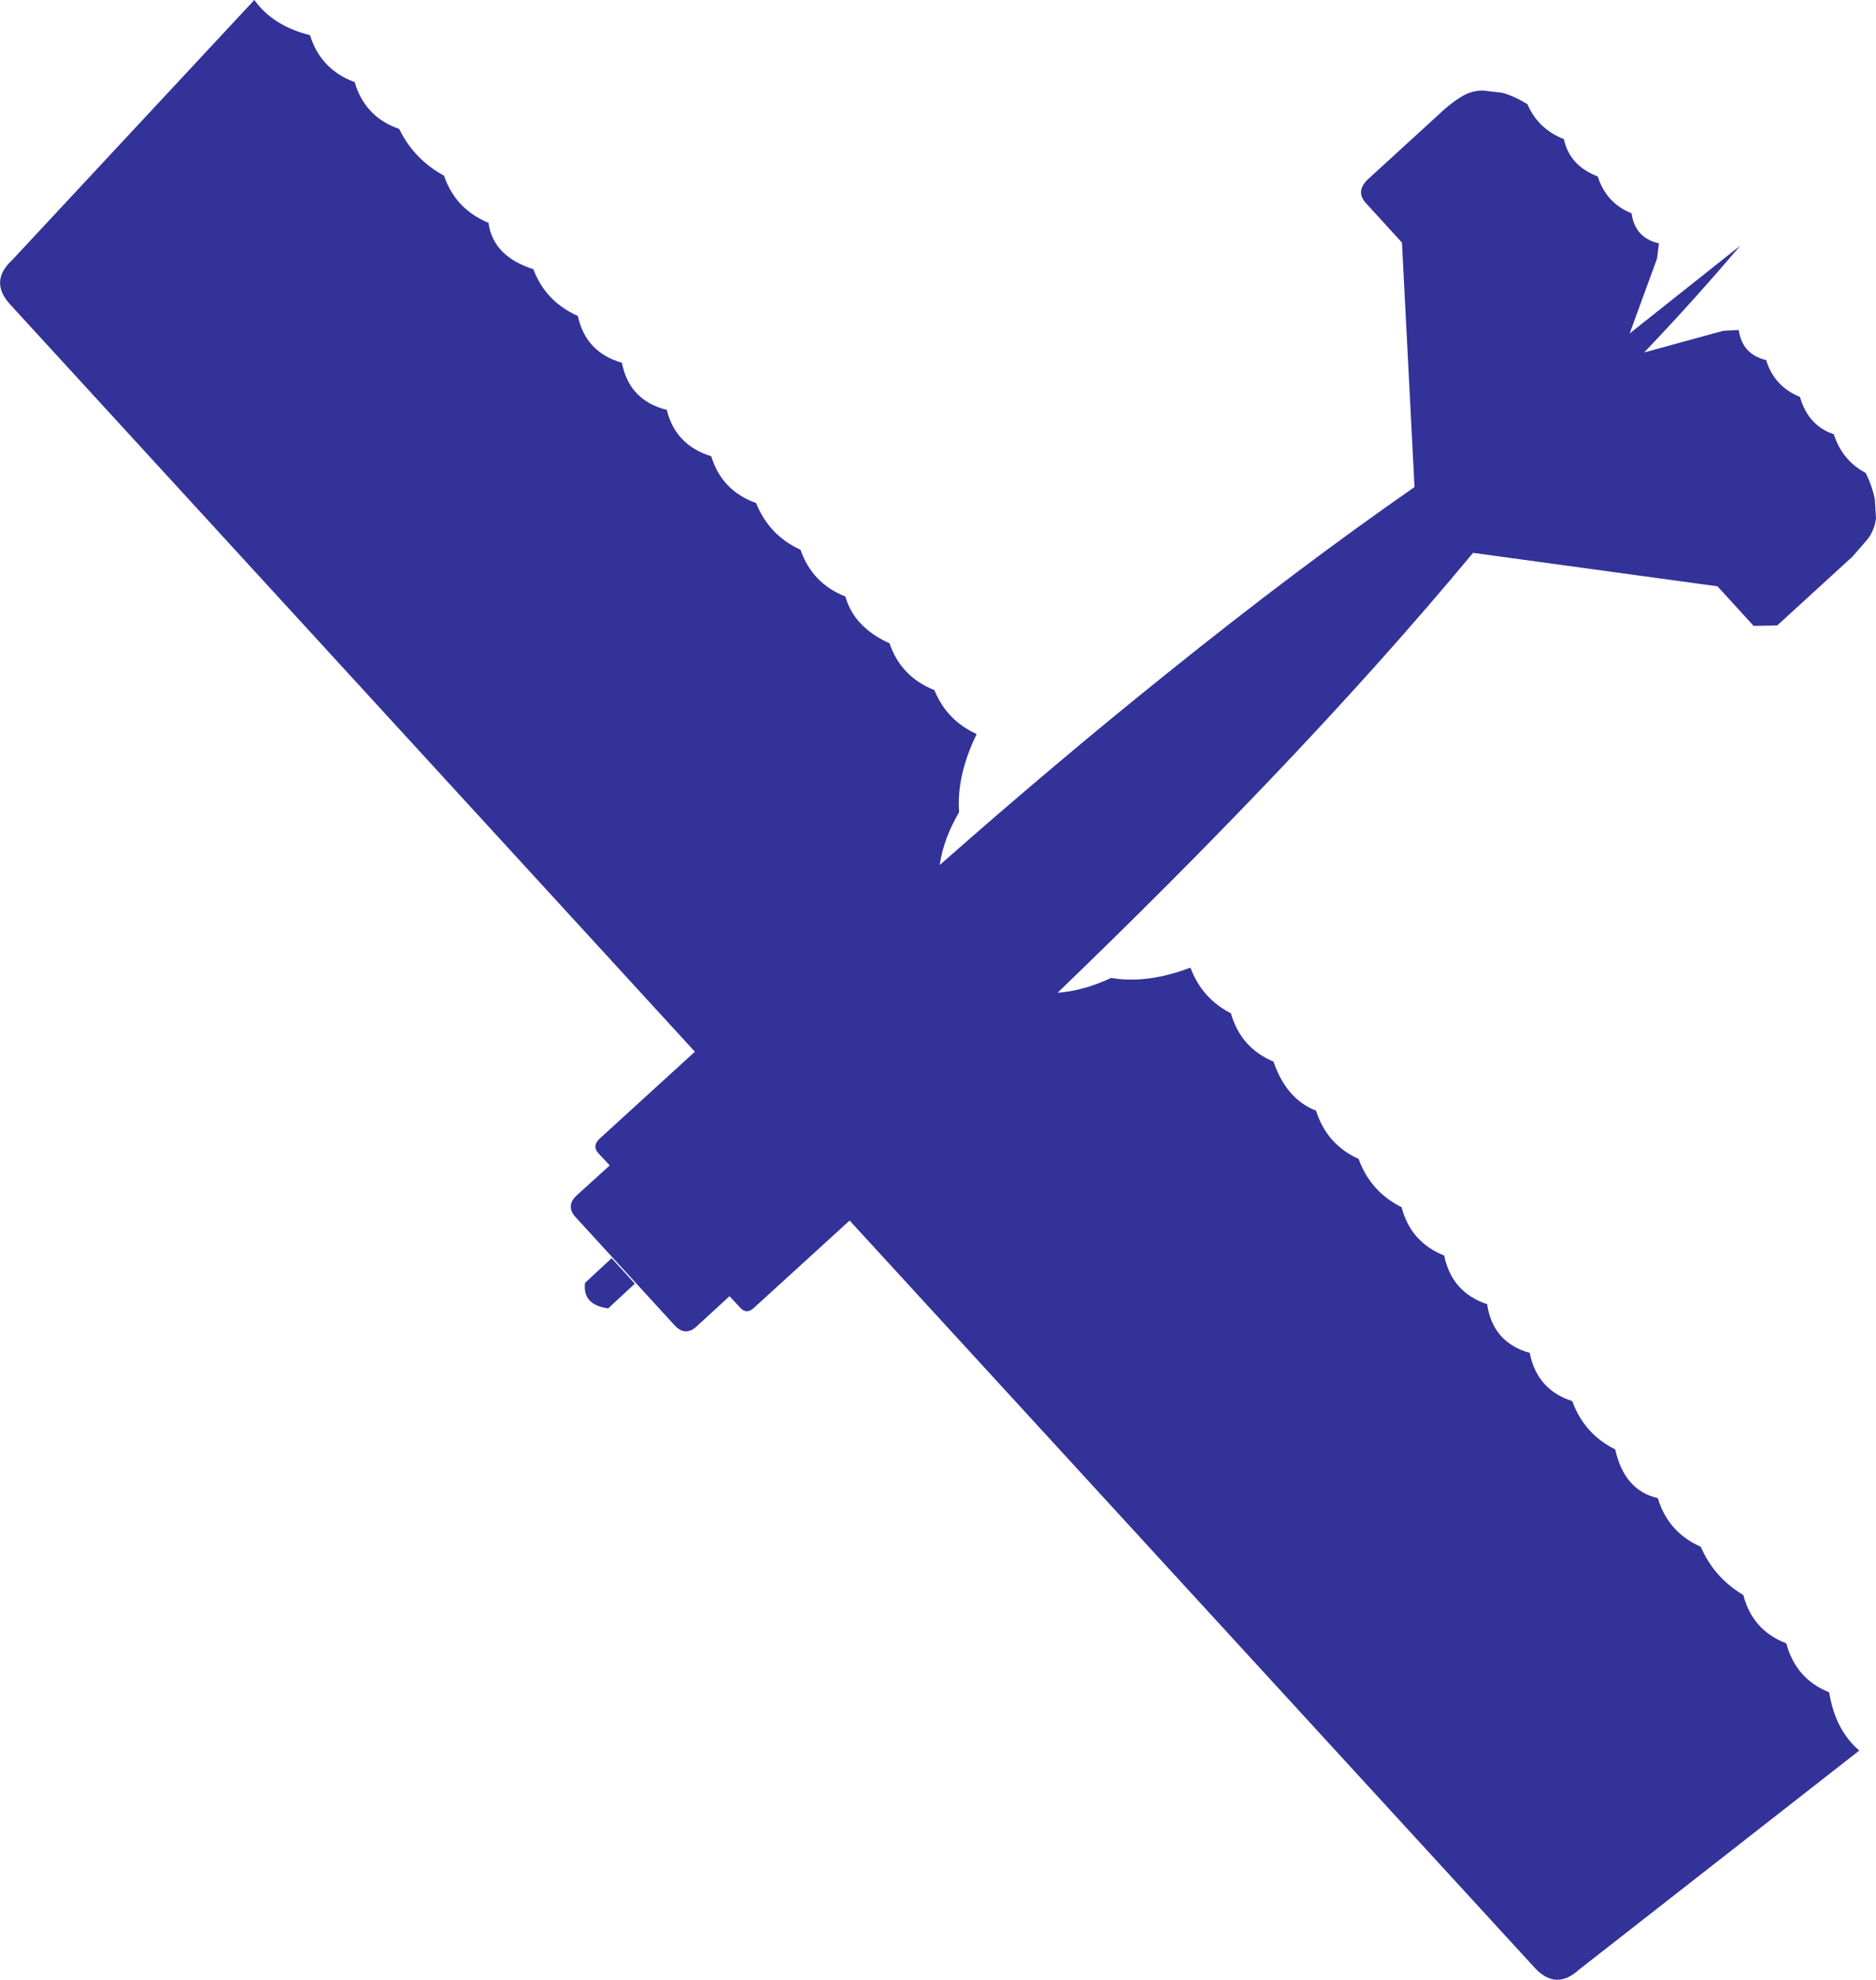 <?xml version="1.0" encoding="UTF-8" standalone="no"?>
<svg xmlns:xlink="http://www.w3.org/1999/xlink" height="260.35px" width="246.75px" xmlns="http://www.w3.org/2000/svg">
  <g transform="matrix(1.0, 0.0, 0.0, 1.0, 0.0, 260.35)">
    <path d="M189.85 -245.85 Q191.0 -246.9 192.25 -247.65 193.55 -248.45 195.05 -248.45 L197.6 -248.15 Q199.2 -247.7 200.9 -246.65 202.3 -243.4 205.7 -242.05 206.45 -238.55 210.15 -237.15 211.25 -233.65 214.6 -232.3 215.05 -229.05 218.2 -228.35 L217.95 -226.35 214.35 -216.5 228.9 -228.05 Q222.75 -220.8 216.25 -214.0 L226.65 -216.85 228.7 -216.95 Q229.15 -213.75 232.3 -213.0 233.35 -209.55 236.75 -208.15 237.85 -204.35 241.2 -203.25 242.3 -199.8 245.4 -198.15 246.3 -196.3 246.6 -194.65 L246.75 -192.15 Q246.55 -190.65 245.65 -189.45 L243.65 -187.15 233.75 -178.1 230.65 -178.05 225.9 -183.25 193.75 -187.65 Q181.8 -173.25 166.65 -157.4 154.0 -144.15 139.1 -129.8 142.5 -130.05 146.15 -131.75 150.9 -130.95 156.55 -133.1 L156.6 -133.05 Q158.1 -129.05 161.9 -127.1 163.2 -122.55 167.5 -120.75 169.2 -115.8 173.1 -114.3 174.5 -109.85 178.7 -107.95 180.25 -103.65 184.35 -101.6 185.55 -97.0 189.95 -95.25 190.95 -90.4 195.6 -88.85 196.35 -83.8 201.2 -82.45 202.15 -77.6 206.8 -76.1 208.35 -71.8 212.45 -69.75 213.65 -64.35 218.05 -63.35 219.4 -58.85 223.7 -56.95 225.45 -52.9 229.3 -50.6 230.5 -45.95 234.95 -44.25 236.2 -39.6 240.5 -37.85 L240.6 -37.75 Q241.4 -32.85 244.55 -30.15 L207.7 -1.35 Q204.65 1.45 201.85 -1.6 L111.75 -99.85 99.2 -88.4 Q98.2 -87.45 97.35 -88.4 L95.95 -89.9 91.65 -85.95 Q90.15 -84.55 88.75 -86.05 L75.75 -100.25 Q74.35 -101.75 75.85 -103.15 L80.2 -107.1 78.7 -108.7 Q77.85 -109.65 78.85 -110.6 L91.4 -122.05 1.35 -220.3 Q-1.45 -223.35 1.6 -226.15 L33.45 -260.35 Q35.9 -256.95 40.7 -255.75 L40.8 -255.65 Q42.2 -251.2 46.65 -249.55 48.0 -244.95 52.5 -243.4 54.45 -239.4 58.4 -237.25 59.9 -232.85 64.25 -231.05 64.85 -226.65 70.15 -224.95 71.75 -220.7 76.0 -218.8 77.05 -214.0 81.8 -212.65 82.75 -207.7 87.7 -206.45 88.85 -201.8 93.55 -200.35 94.95 -195.8 99.45 -194.2 101.15 -189.95 105.3 -188.05 106.8 -183.65 111.2 -181.9 112.3 -177.9 117.0 -175.75 118.5 -171.35 122.9 -169.6 124.5 -165.65 128.4 -163.85 L128.45 -163.8 Q125.8 -158.35 126.15 -153.55 124.1 -150.05 123.6 -146.6 139.15 -160.3 153.5 -171.8 170.65 -185.6 186.05 -196.3 L184.4 -228.45 179.65 -233.65 Q178.25 -235.2 179.95 -236.8 L189.85 -245.85 M76.95 -91.65 L80.45 -94.9 83.5 -91.55 80.0 -88.3 Q76.6 -88.75 76.95 -91.65" fill="#323299" fill-rule="evenodd" stroke="none"/>
  </g>
</svg>
